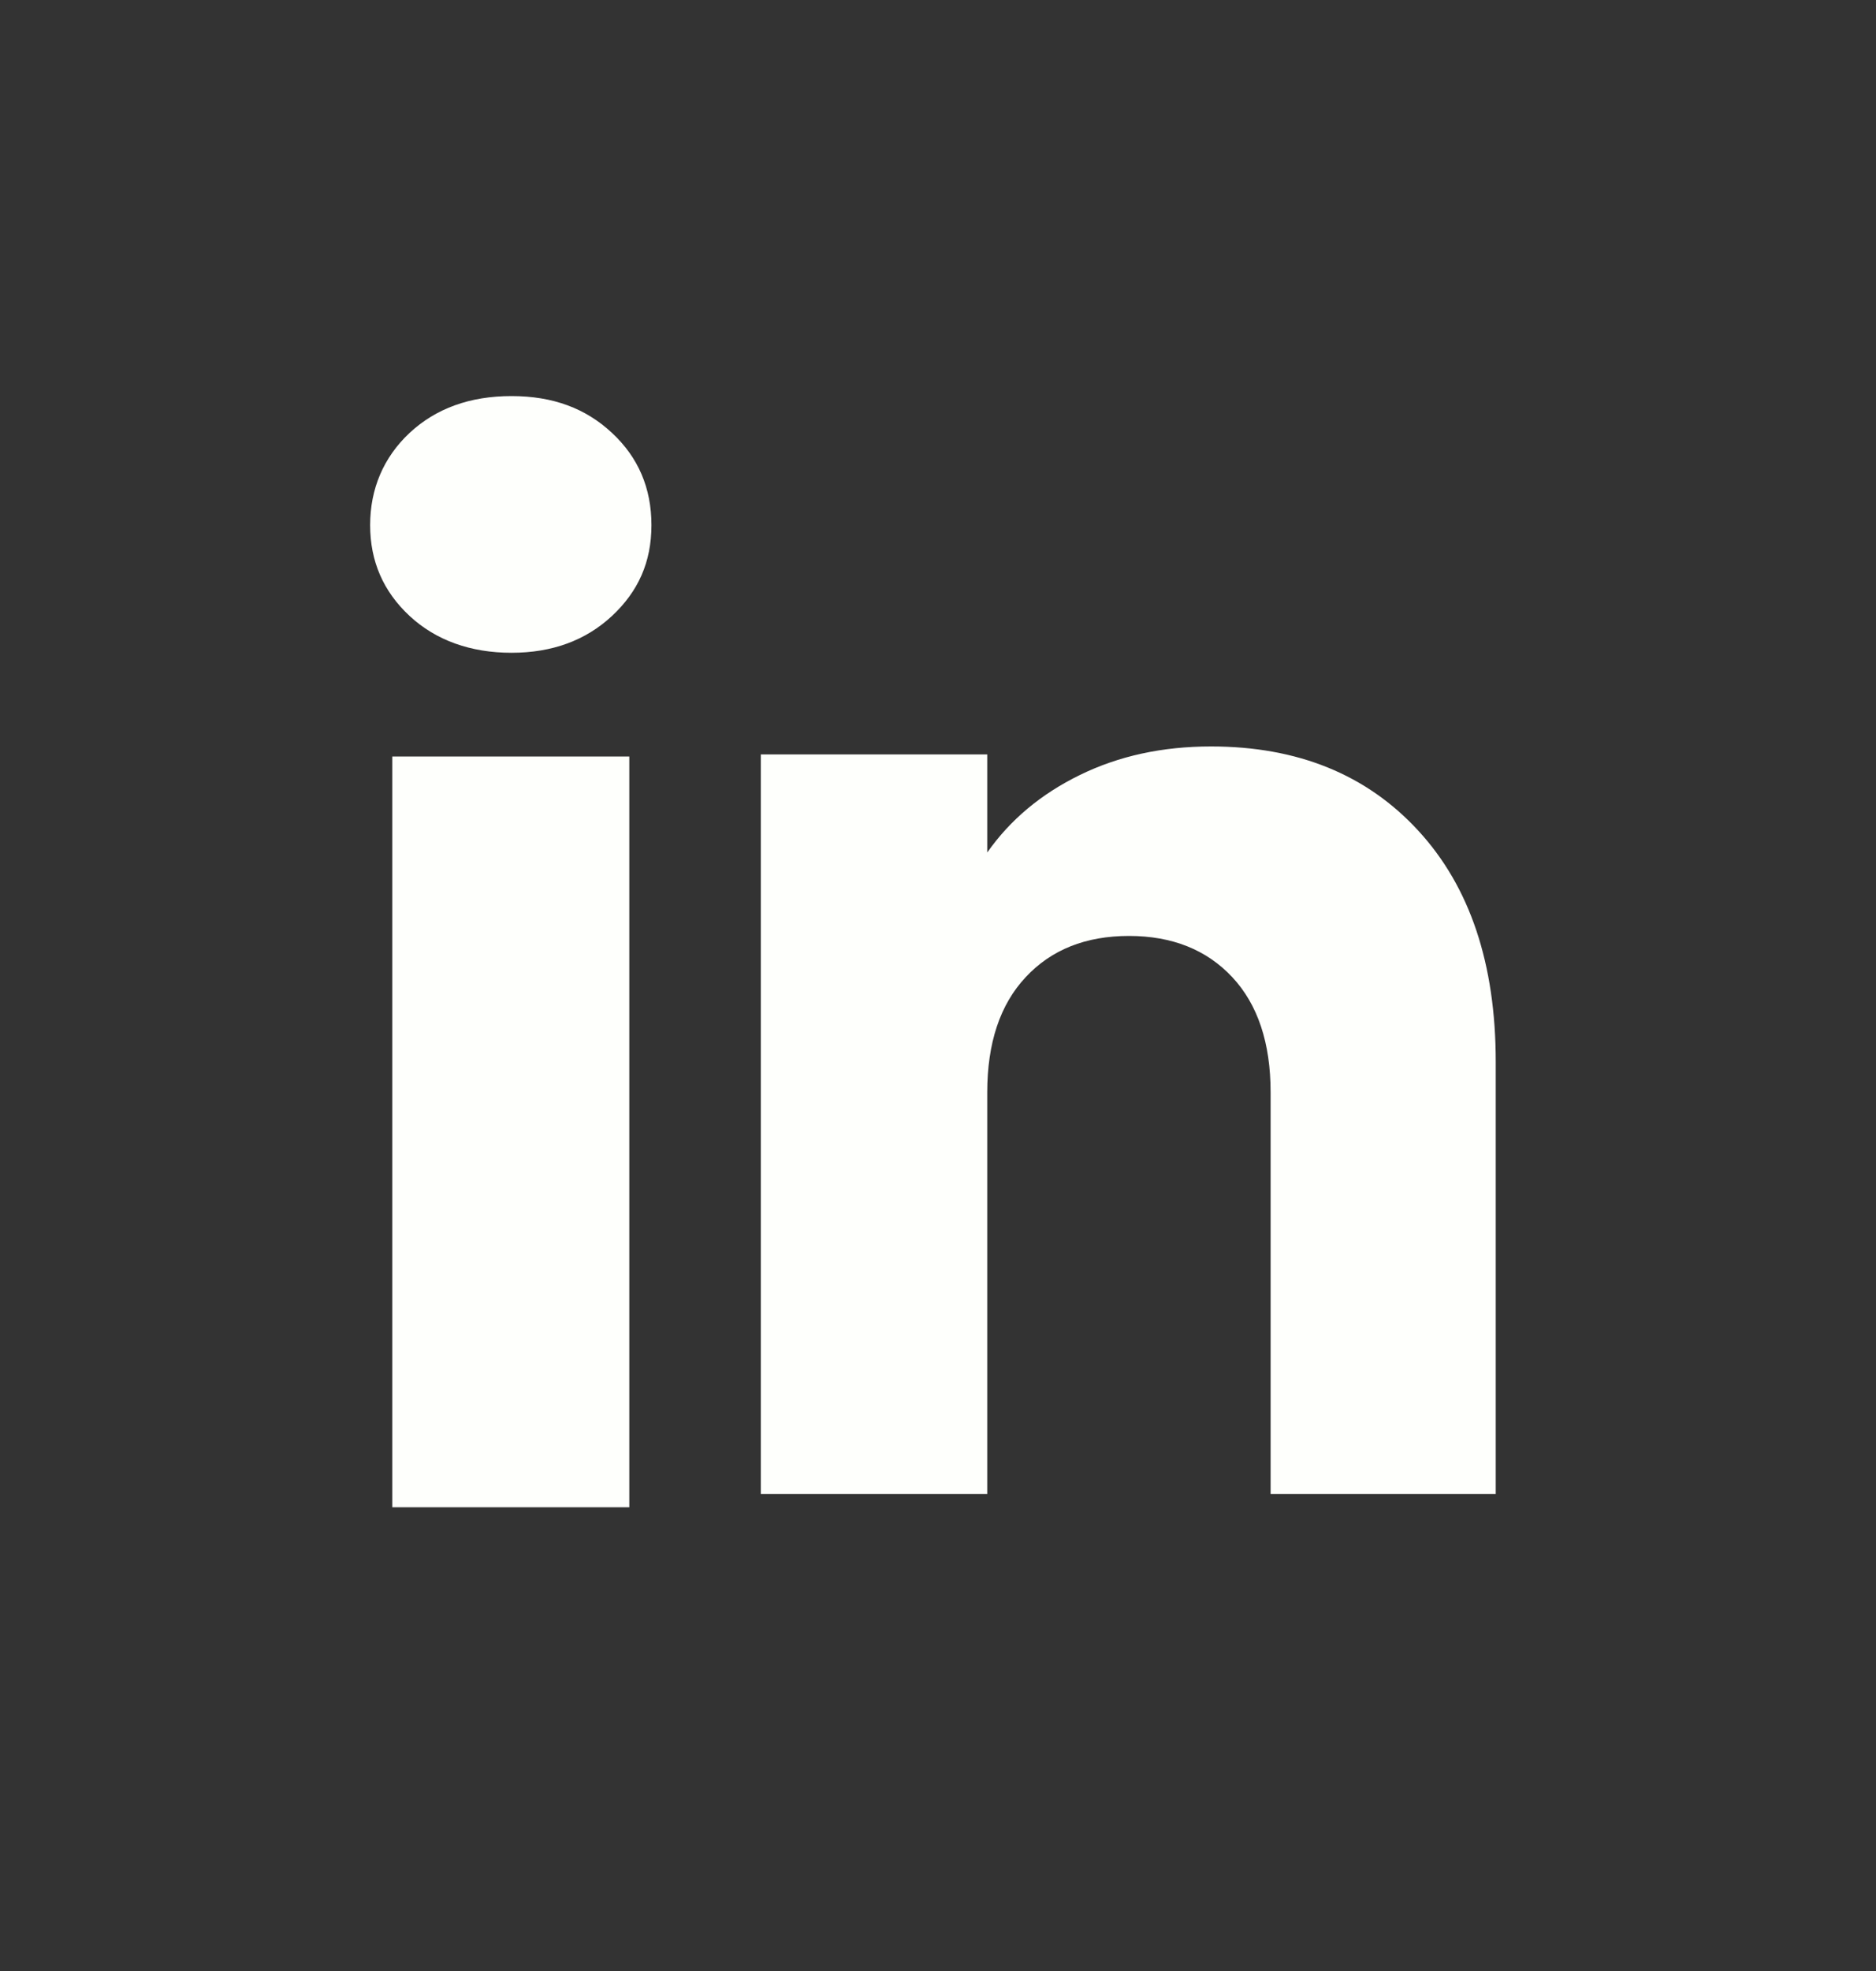 <svg width="20" height="21" viewBox="0 0 20 21" fill="none" xmlns="http://www.w3.org/2000/svg">
<rect x="0" y="0" width="20" height="21" fill="#333333" stroke="none"/>
<path d="M4.367 6.563C4.086 6.302 3.946 5.979 3.946 5.595C3.946 5.211 4.087 4.874 4.367 4.612C4.648 4.351 5.01 4.22 5.453 4.22C5.896 4.22 6.244 4.351 6.524 4.612C6.805 4.873 6.945 5.201 6.945 5.595C6.945 5.989 6.804 6.302 6.524 6.563C6.243 6.824 5.886 6.955 5.453 6.955C5.02 6.955 4.648 6.824 4.367 6.563ZM6.709 8.06V16.059H4.182V8.06H6.709Z" fill="#FEFFFC"/>
<path d="M15.12 8.85C15.671 9.448 15.946 10.269 15.946 11.314V15.918H13.546V11.639C13.546 11.112 13.409 10.702 13.137 10.411C12.864 10.119 12.496 9.972 12.036 9.972C11.575 9.972 11.208 10.118 10.935 10.411C10.662 10.702 10.525 11.112 10.525 11.639V15.918H8.111V8.038H10.525V9.083C10.77 8.734 11.099 8.459 11.513 8.257C11.928 8.054 12.393 7.953 12.911 7.953C13.833 7.953 14.57 8.252 15.12 8.85Z" fill="#FEFFFC"/>
</svg>
